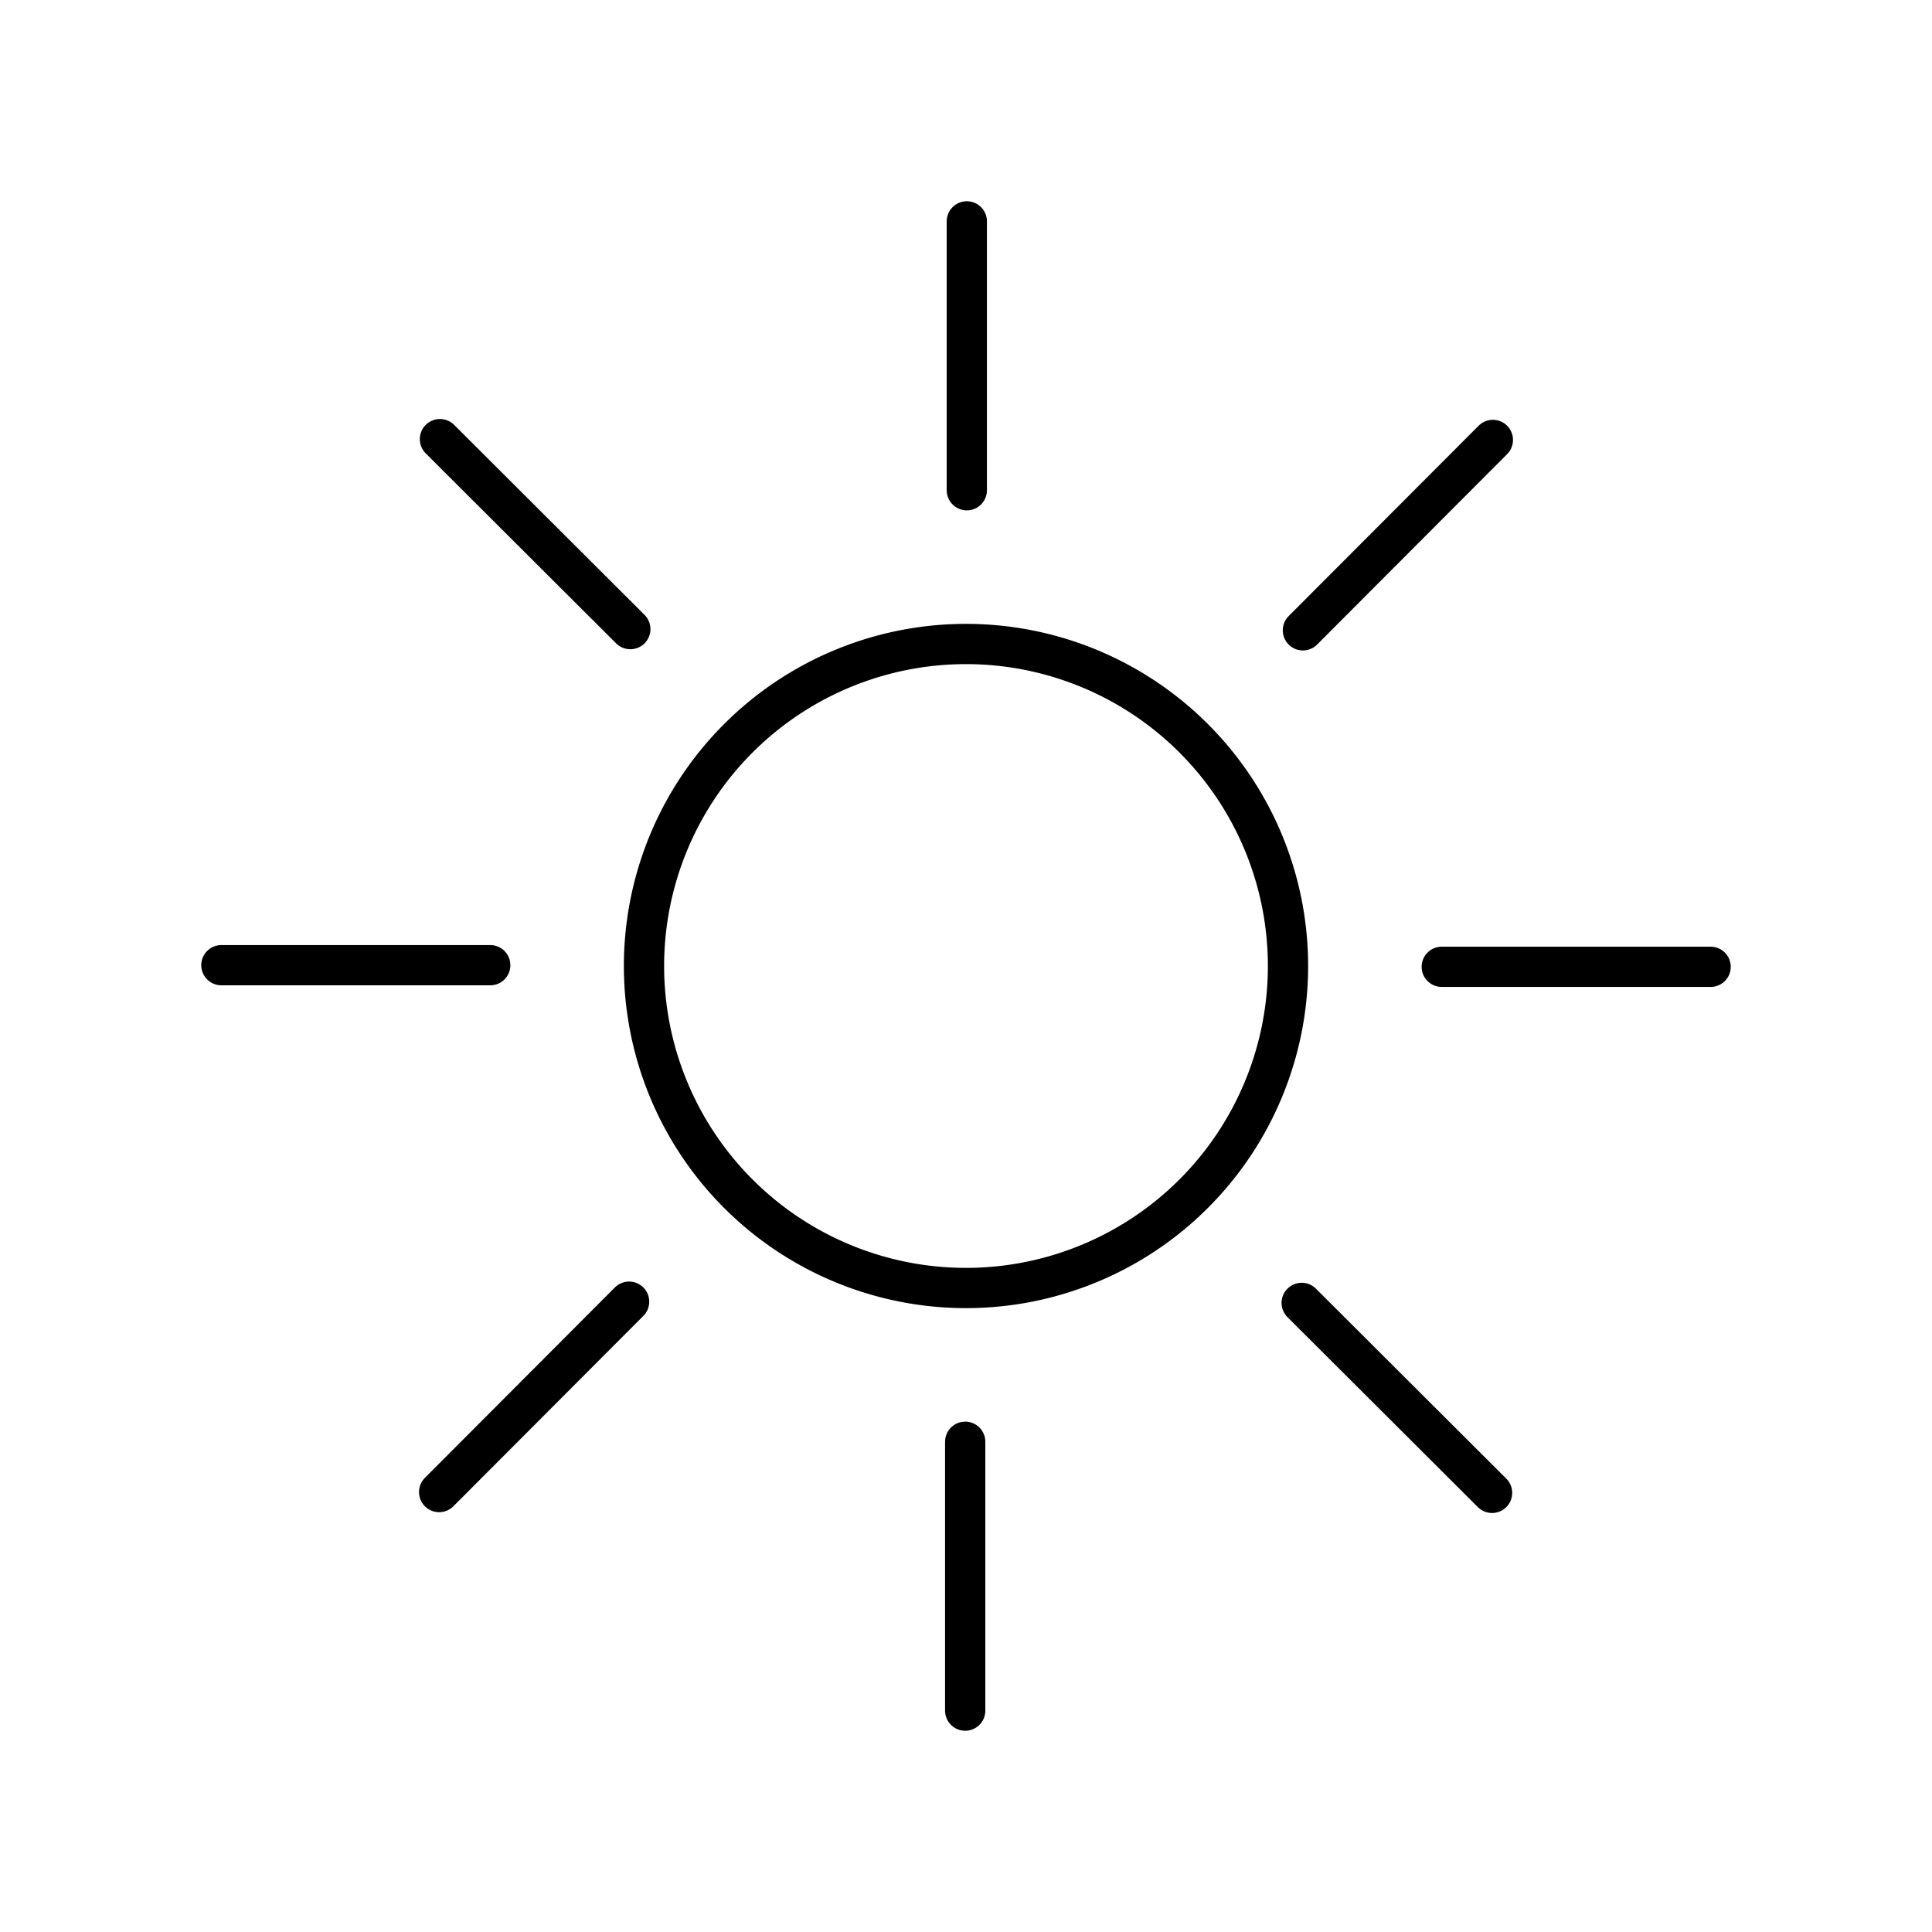 <?xml version="1.0" encoding="utf-8"?>
<svg width="800px" height="800px" viewBox="0 0 48 48" xmlns="http://www.w3.org/2000/svg"><defs><style>.a{fill:none;stroke:#000000;stroke-linecap:round;stroke-linejoin:round;}</style></defs><path class="a" d="M24,16a8,8,0,1,1-8,8A8,8,0,0,1,24,16Z"/><line class="a" x1="23.98" y1="35.82" x2="23.98" y2="42.5"/><line class="a" x1="15.63" y1="32.34" x2="10.91" y2="37.07"/><line class="a" x1="12.18" y1="23.98" x2="5.5" y2="23.98"/><line class="a" x1="15.66" y1="15.63" x2="10.93" y2="10.91"/><line class="a" x1="24.02" y1="12.18" x2="24.02" y2="5.5"/><line class="a" x1="32.37" y1="15.66" x2="37.09" y2="10.93"/><line class="a" x1="35.82" y1="24.02" x2="42.5" y2="24.02"/><line class="a" x1="32.34" y1="32.37" x2="37.07" y2="37.09"/></svg>